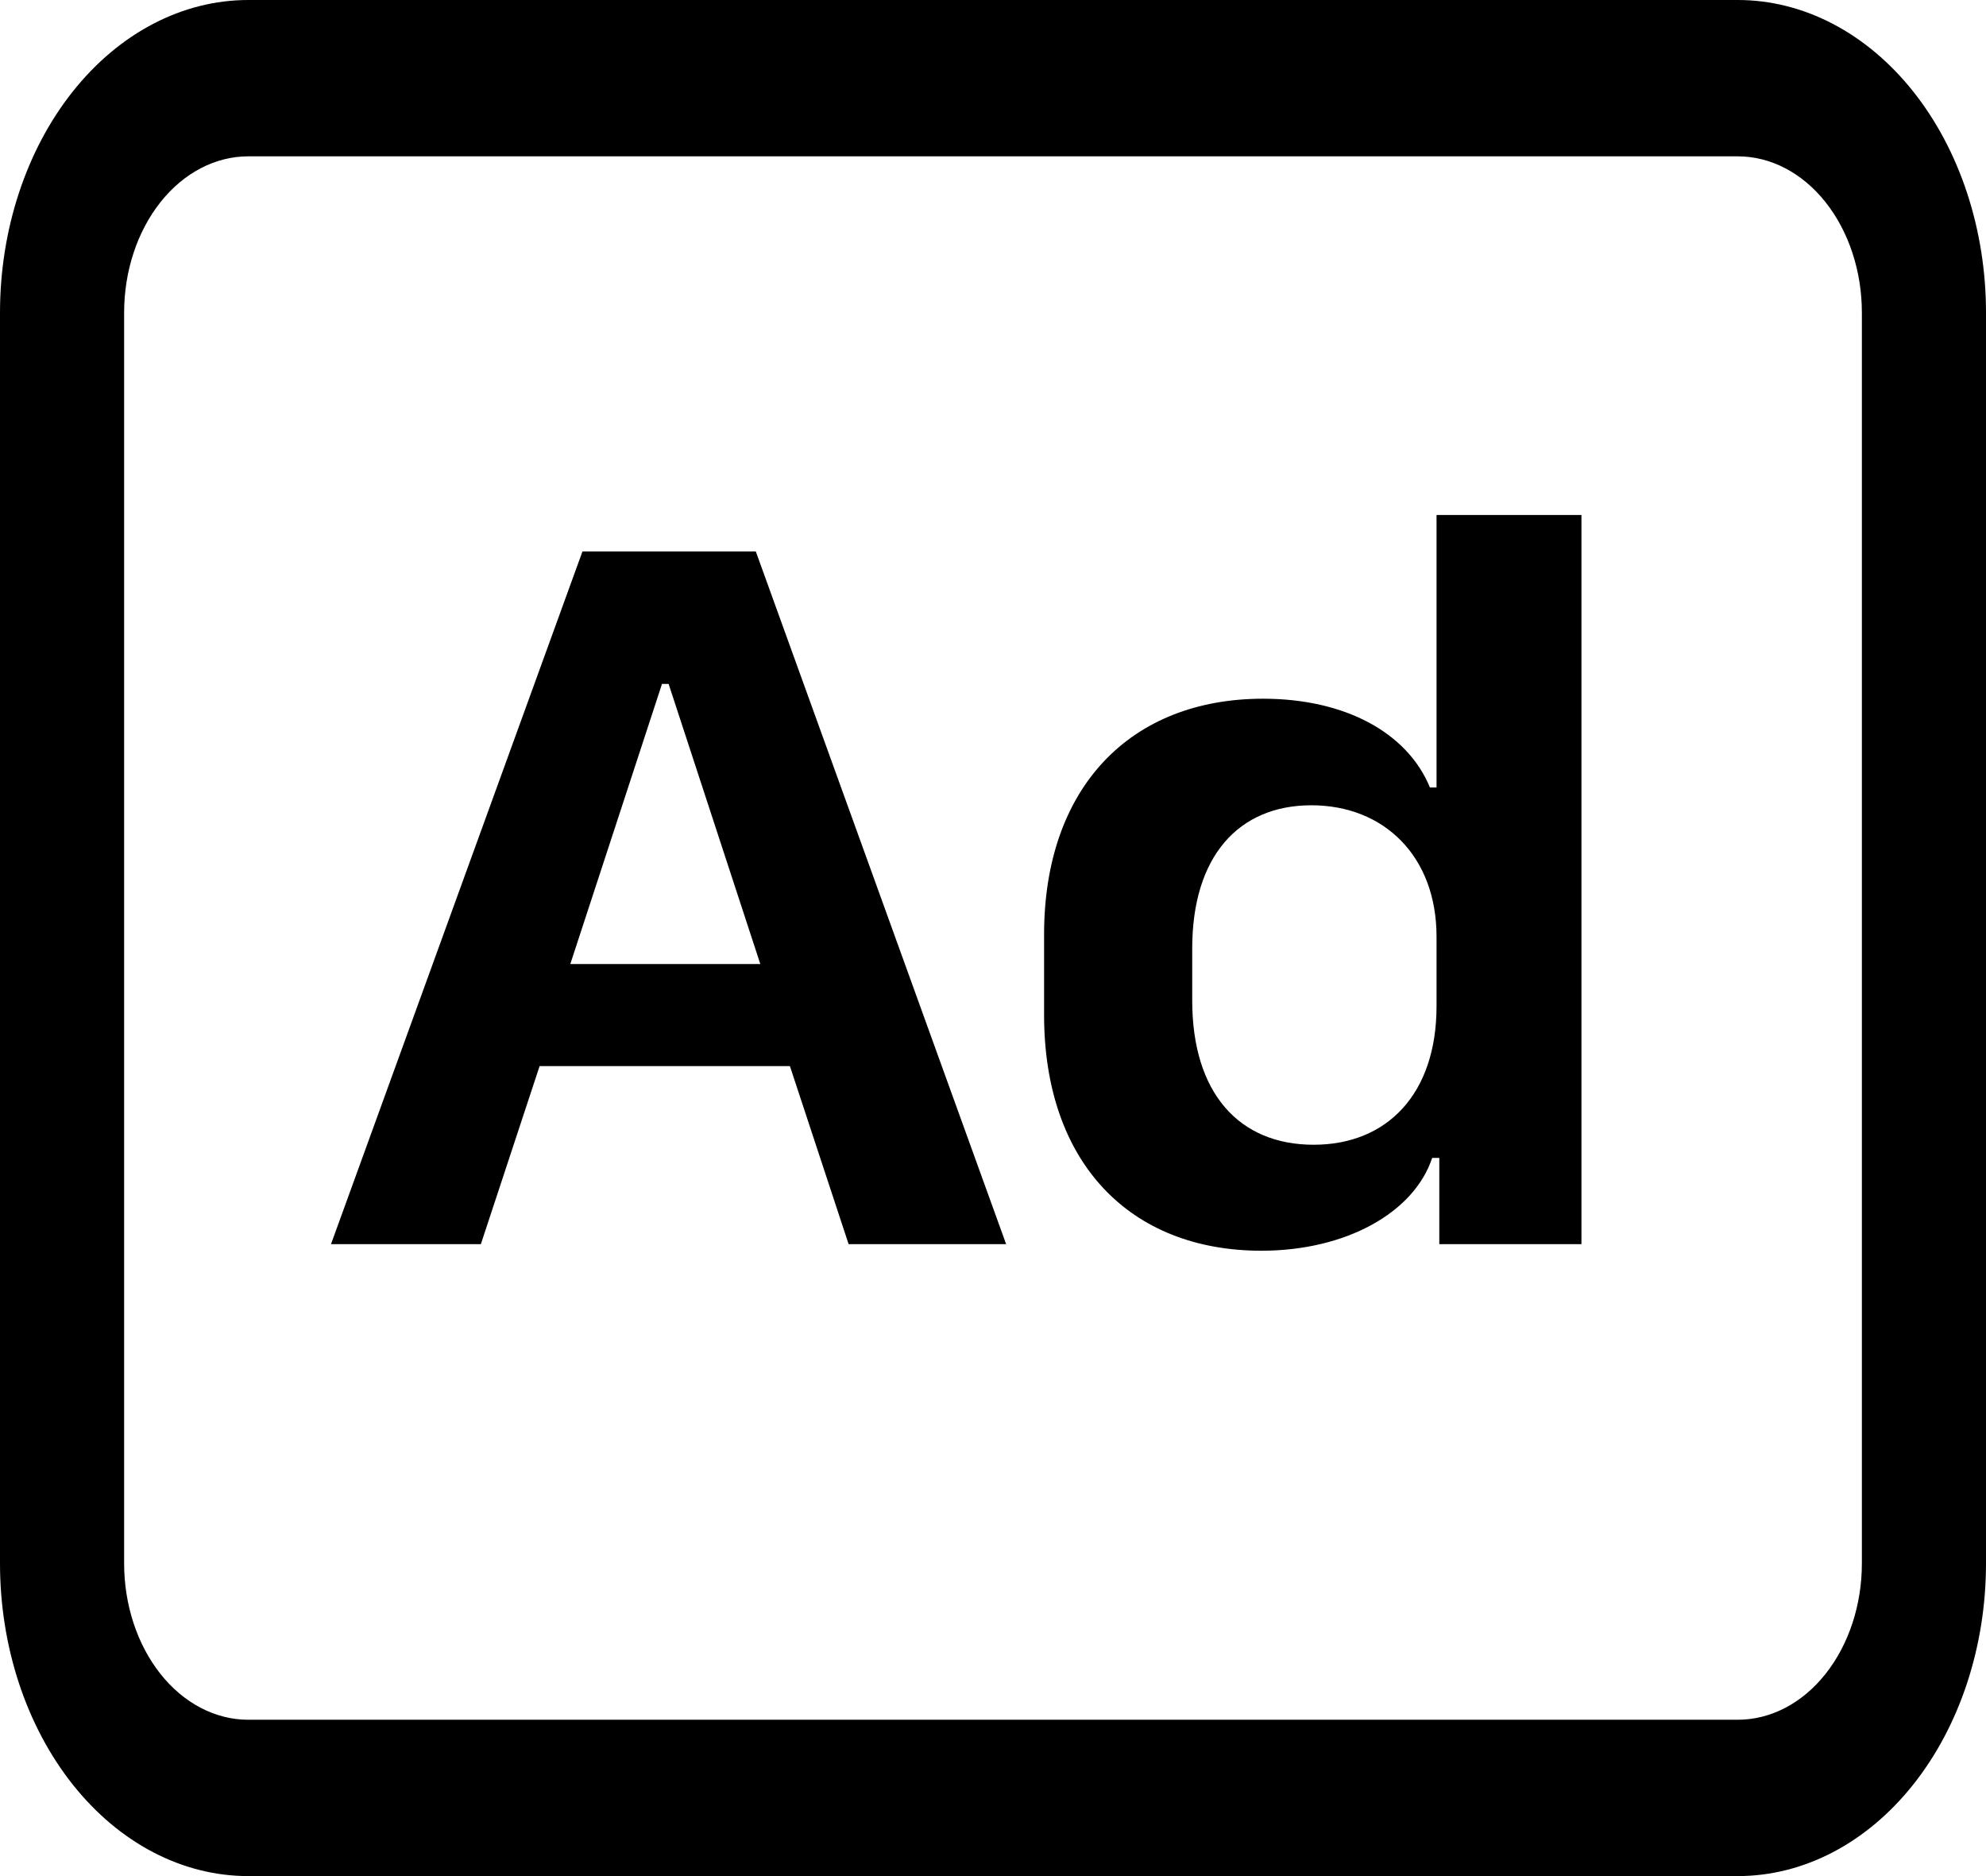 <svg width="54" height="51" viewBox="0 0 54 51" fill="none" xmlns="http://www.w3.org/2000/svg">
<path d="M13.075 33.821L14.672 28.981H21.478L23.074 33.821H27.357L20.551 14.992H15.837L9 33.821H13.075ZM18.18 18.592L20.673 26.206H15.507L18 18.592H18.18ZM34.343 18.994C30.746 18.994 28.389 21.395 28.389 25.406V27.588C28.389 31.602 30.716 34 34.299 34C36.598 34 38.449 32.964 38.941 31.477H39.135V33.821H43V14H39.06V21.407H38.88C38.269 19.916 36.571 18.994 34.343 18.994ZM35.657 21.891C37.627 21.891 39.06 23.272 39.06 25.463V27.352C39.06 29.738 37.715 31.119 35.718 31.119C33.687 31.119 32.417 29.709 32.417 27.201V25.78C32.417 23.284 33.674 21.891 35.657 21.891Z" fill="black"/>
<path d="M47.25 4.25C48.145 4.25 49.004 4.698 49.636 5.495C50.269 6.292 50.625 7.373 50.625 8.5V42.5C50.625 43.627 50.269 44.708 49.636 45.505C49.004 46.302 48.145 46.75 47.25 46.75H6.75C5.855 46.75 4.996 46.302 4.364 45.505C3.731 44.708 3.375 43.627 3.375 42.5V8.5C3.375 7.373 3.731 6.292 4.364 5.495C4.996 4.698 5.855 4.25 6.75 4.25H47.25ZM6.75 0C4.96 0 3.243 0.896 1.977 2.49C0.711 4.084 0 6.246 0 8.5L0 42.5C0 44.754 0.711 46.916 1.977 48.51C3.243 50.105 4.96 51 6.75 51H47.25C49.04 51 50.757 50.105 52.023 48.51C53.289 46.916 54 44.754 54 42.5V8.5C54 6.246 53.289 4.084 52.023 2.49C50.757 0.896 49.04 0 47.25 0H6.75Z" fill="black"/>
</svg>
